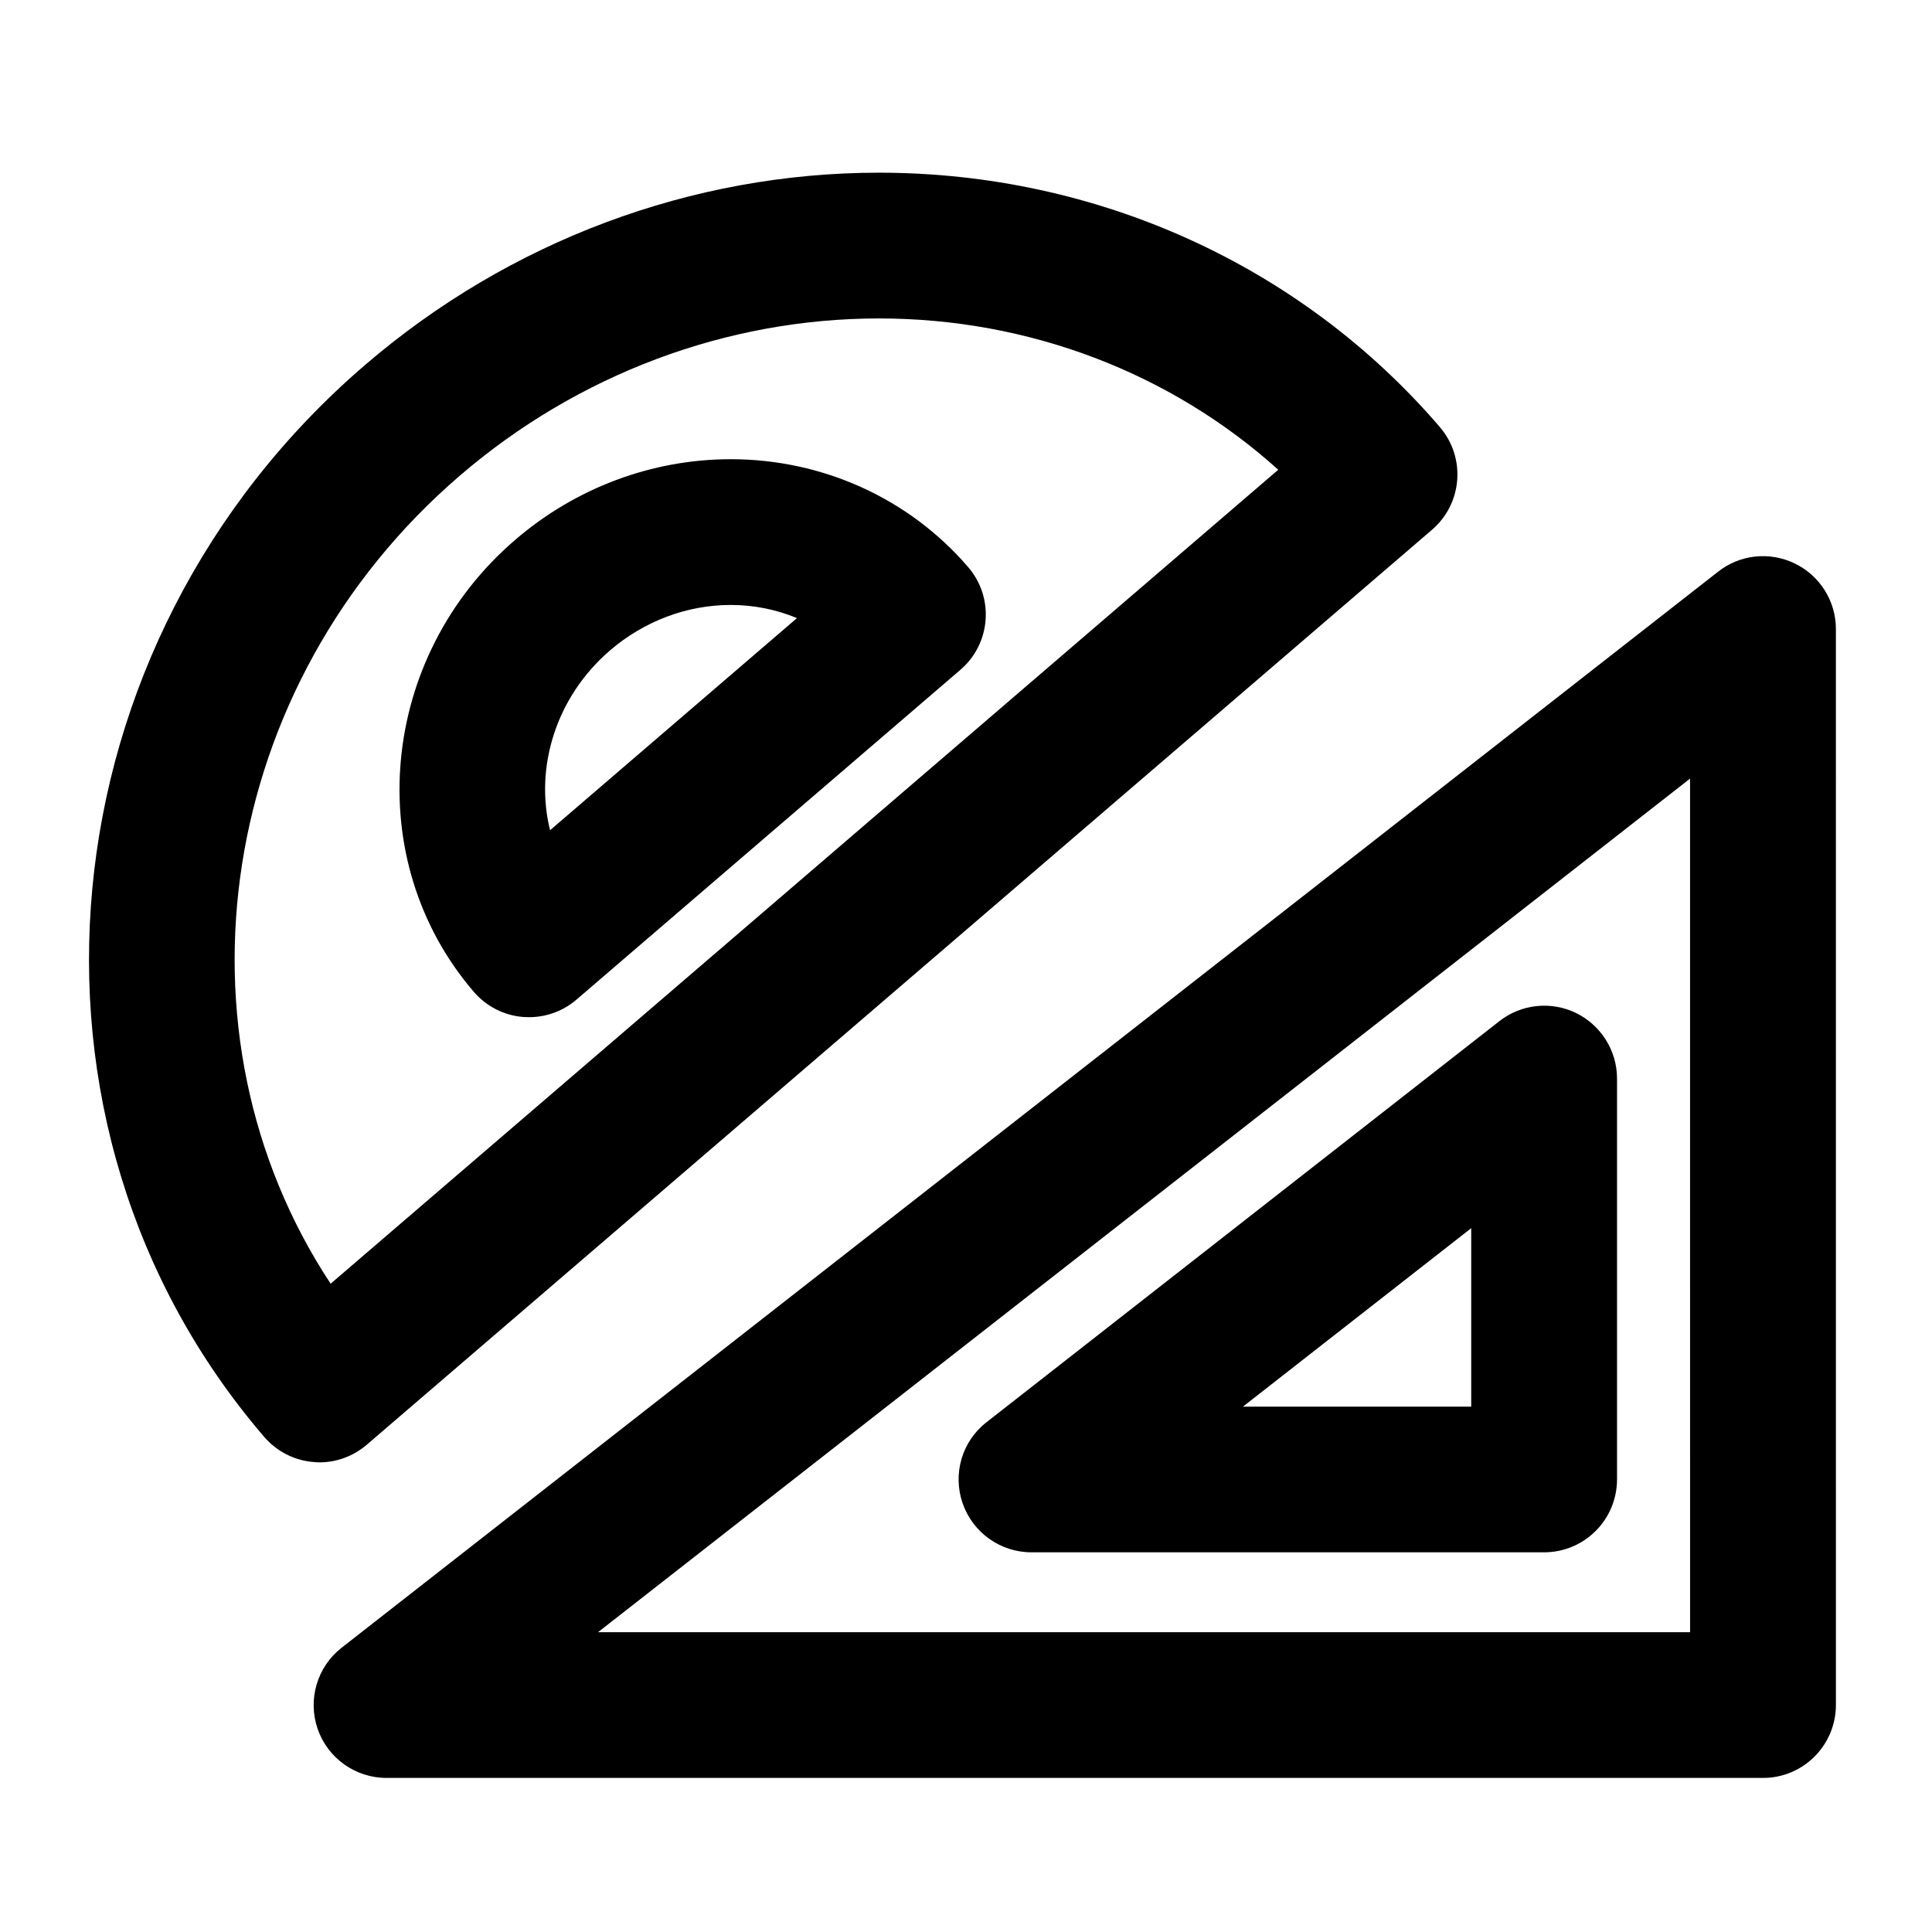 <?xml version="1.0" encoding="UTF-8"?>
<!-- Uploaded to: ICON Repo, www.svgrepo.com, Generator: ICON Repo Mixer Tools -->
<svg fill="#000000" width="800px" height="800px" version="1.1" viewBox="144 144 512 512" xmlns="http://www.w3.org/2000/svg">
 <g>
  <path d="m611.22 615.17h-364.78c-8.25 0-15.574-5.227-18.262-12.992-2.688-7.809-0.125-16.457 6.359-21.516l364.78-285.16c5.793-4.578 13.688-5.394 20.34-2.164 6.656 3.234 10.875 9.973 10.875 17.359l0.004 285.16c-0.023 10.684-8.672 19.312-19.316 19.312zm-308.73-38.625h289.4l-0.004-226.21z"/>
  <path d="m553.2 555.38h-135.84c-8.27 0-15.574-5.246-18.262-13.016-2.688-7.789-0.148-16.438 6.359-21.477l135.88-106.26c5.793-4.555 13.707-5.394 20.34-2.164 6.633 3.254 10.852 9.992 10.852 17.359v106.24c-0.02 10.688-8.648 19.316-19.332 19.316zm-79.812-38.605h60.5v-47.297z"/>
  <path d="m228.64 531.54c-0.484 0-0.965-0.043-1.449-0.082-5.121-0.379-9.844-2.793-13.184-6.676-71.16-82.859-59.156-210.28 26.723-284.05 38.246-32.875 86.613-50.969 136.22-50.969 57.688 0 111.85 24.562 148.62 67.406 6.949 8.102 6.023 20.277-2.078 27.227l-282.26 242.44c-3.527 3.043-7.996 4.703-12.594 4.703zm148.31-303.15c-40.367 0-79.789 14.777-111.05 41.629-64.551 55.461-78.027 147.82-34.281 214.18l251.13-215.71c-28.488-25.676-66.082-40.098-105.8-40.098z"/>
  <path d="m284.21 413.56c-0.484 0-0.988-0.02-1.469-0.043-5.121-0.379-9.844-2.793-13.184-6.676-30.062-35.035-25.129-88.777 10.98-119.78 16.016-13.789 36.293-21.367 57.117-21.367 24.395 0 47.316 10.434 62.914 28.59 6.969 8.082 6.047 20.277-2.059 27.227l-101.73 87.391c-3.508 3.023-7.977 4.66-12.574 4.66zm53.445-109.24c-11.586 0-22.945 4.281-31.973 12.027-14.422 12.387-20.027 31.109-15.91 47.672l65.434-56.215c-5.438-2.266-11.398-3.484-17.551-3.484z"/>
 </g>
</svg>